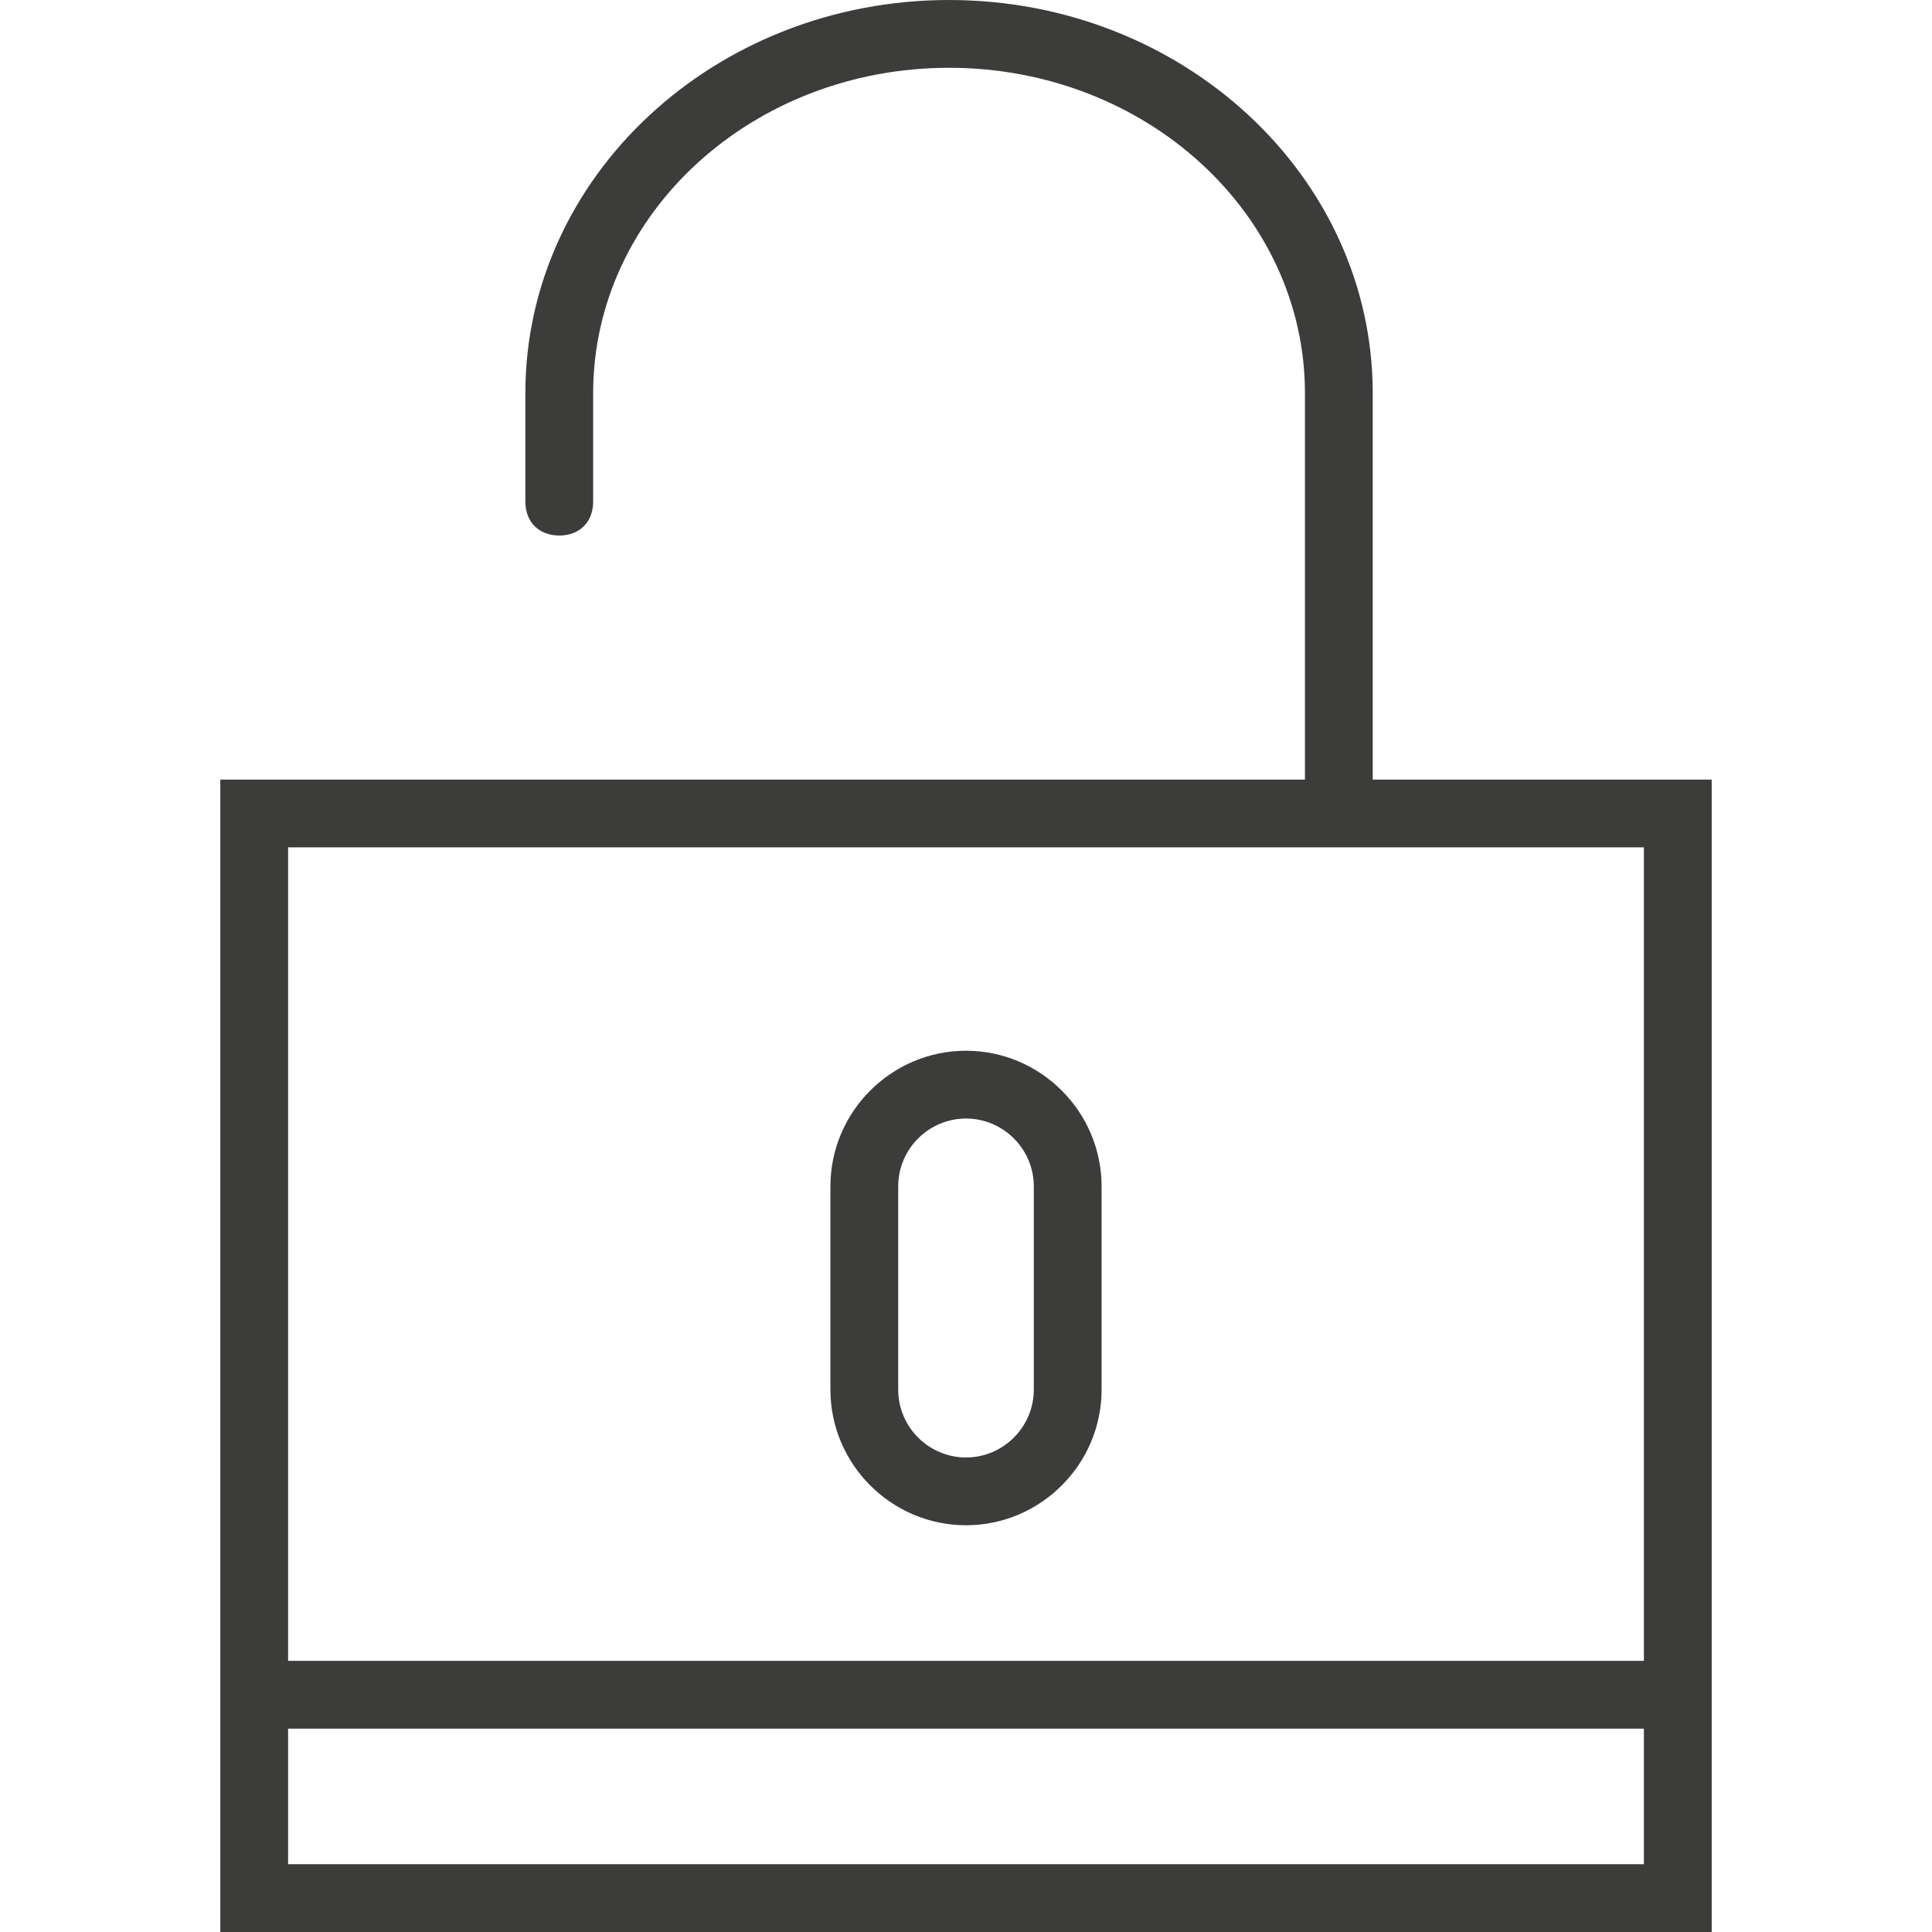 <?xml version="1.0" encoding="utf-8"?>
<!-- Generator: Adobe Illustrator 28.0.0, SVG Export Plug-In . SVG Version: 6.00 Build 0)  -->
<svg version="1.1" id="Capa_1" xmlns="http://www.w3.org/2000/svg" xmlns:xlink="http://www.w3.org/1999/xlink" x="0px" y="0px"
	 viewBox="0 0 57 57" style="enable-background:new 0 0 57 57;" xml:space="preserve">
<style type="text/css">
	.st0{fill:#3C3C3B;}
</style>
<g>
	<path class="st0" d="M40.5,23V11.6C40.5,5.2,34.9,0,28,0S15.5,5.2,15.5,11.6v3.2c0,0.6,0.4,1,1,1s1-0.4,1-1v-3.2
		C17.5,6.3,22.2,2,28,2s10.5,4.3,10.5,9.6V23h-32v26v8h44v-8V23H40.5z M48.5,55h-40v-4h40V55z M8.5,49V25h40v24H8.5z"/>
	<path class="st0" d="M28.5,31c-2.2,0-4,1.8-4,4v6c0,2.2,1.8,4,4,4s4-1.8,4-4v-6C32.5,32.8,30.7,31,28.5,31z M30.5,41
		c0,1.1-0.9,2-2,2s-2-0.9-2-2v-6c0-1.1,0.9-2,2-2s2,0.9,2,2V41z"/>
</g>
</svg>
